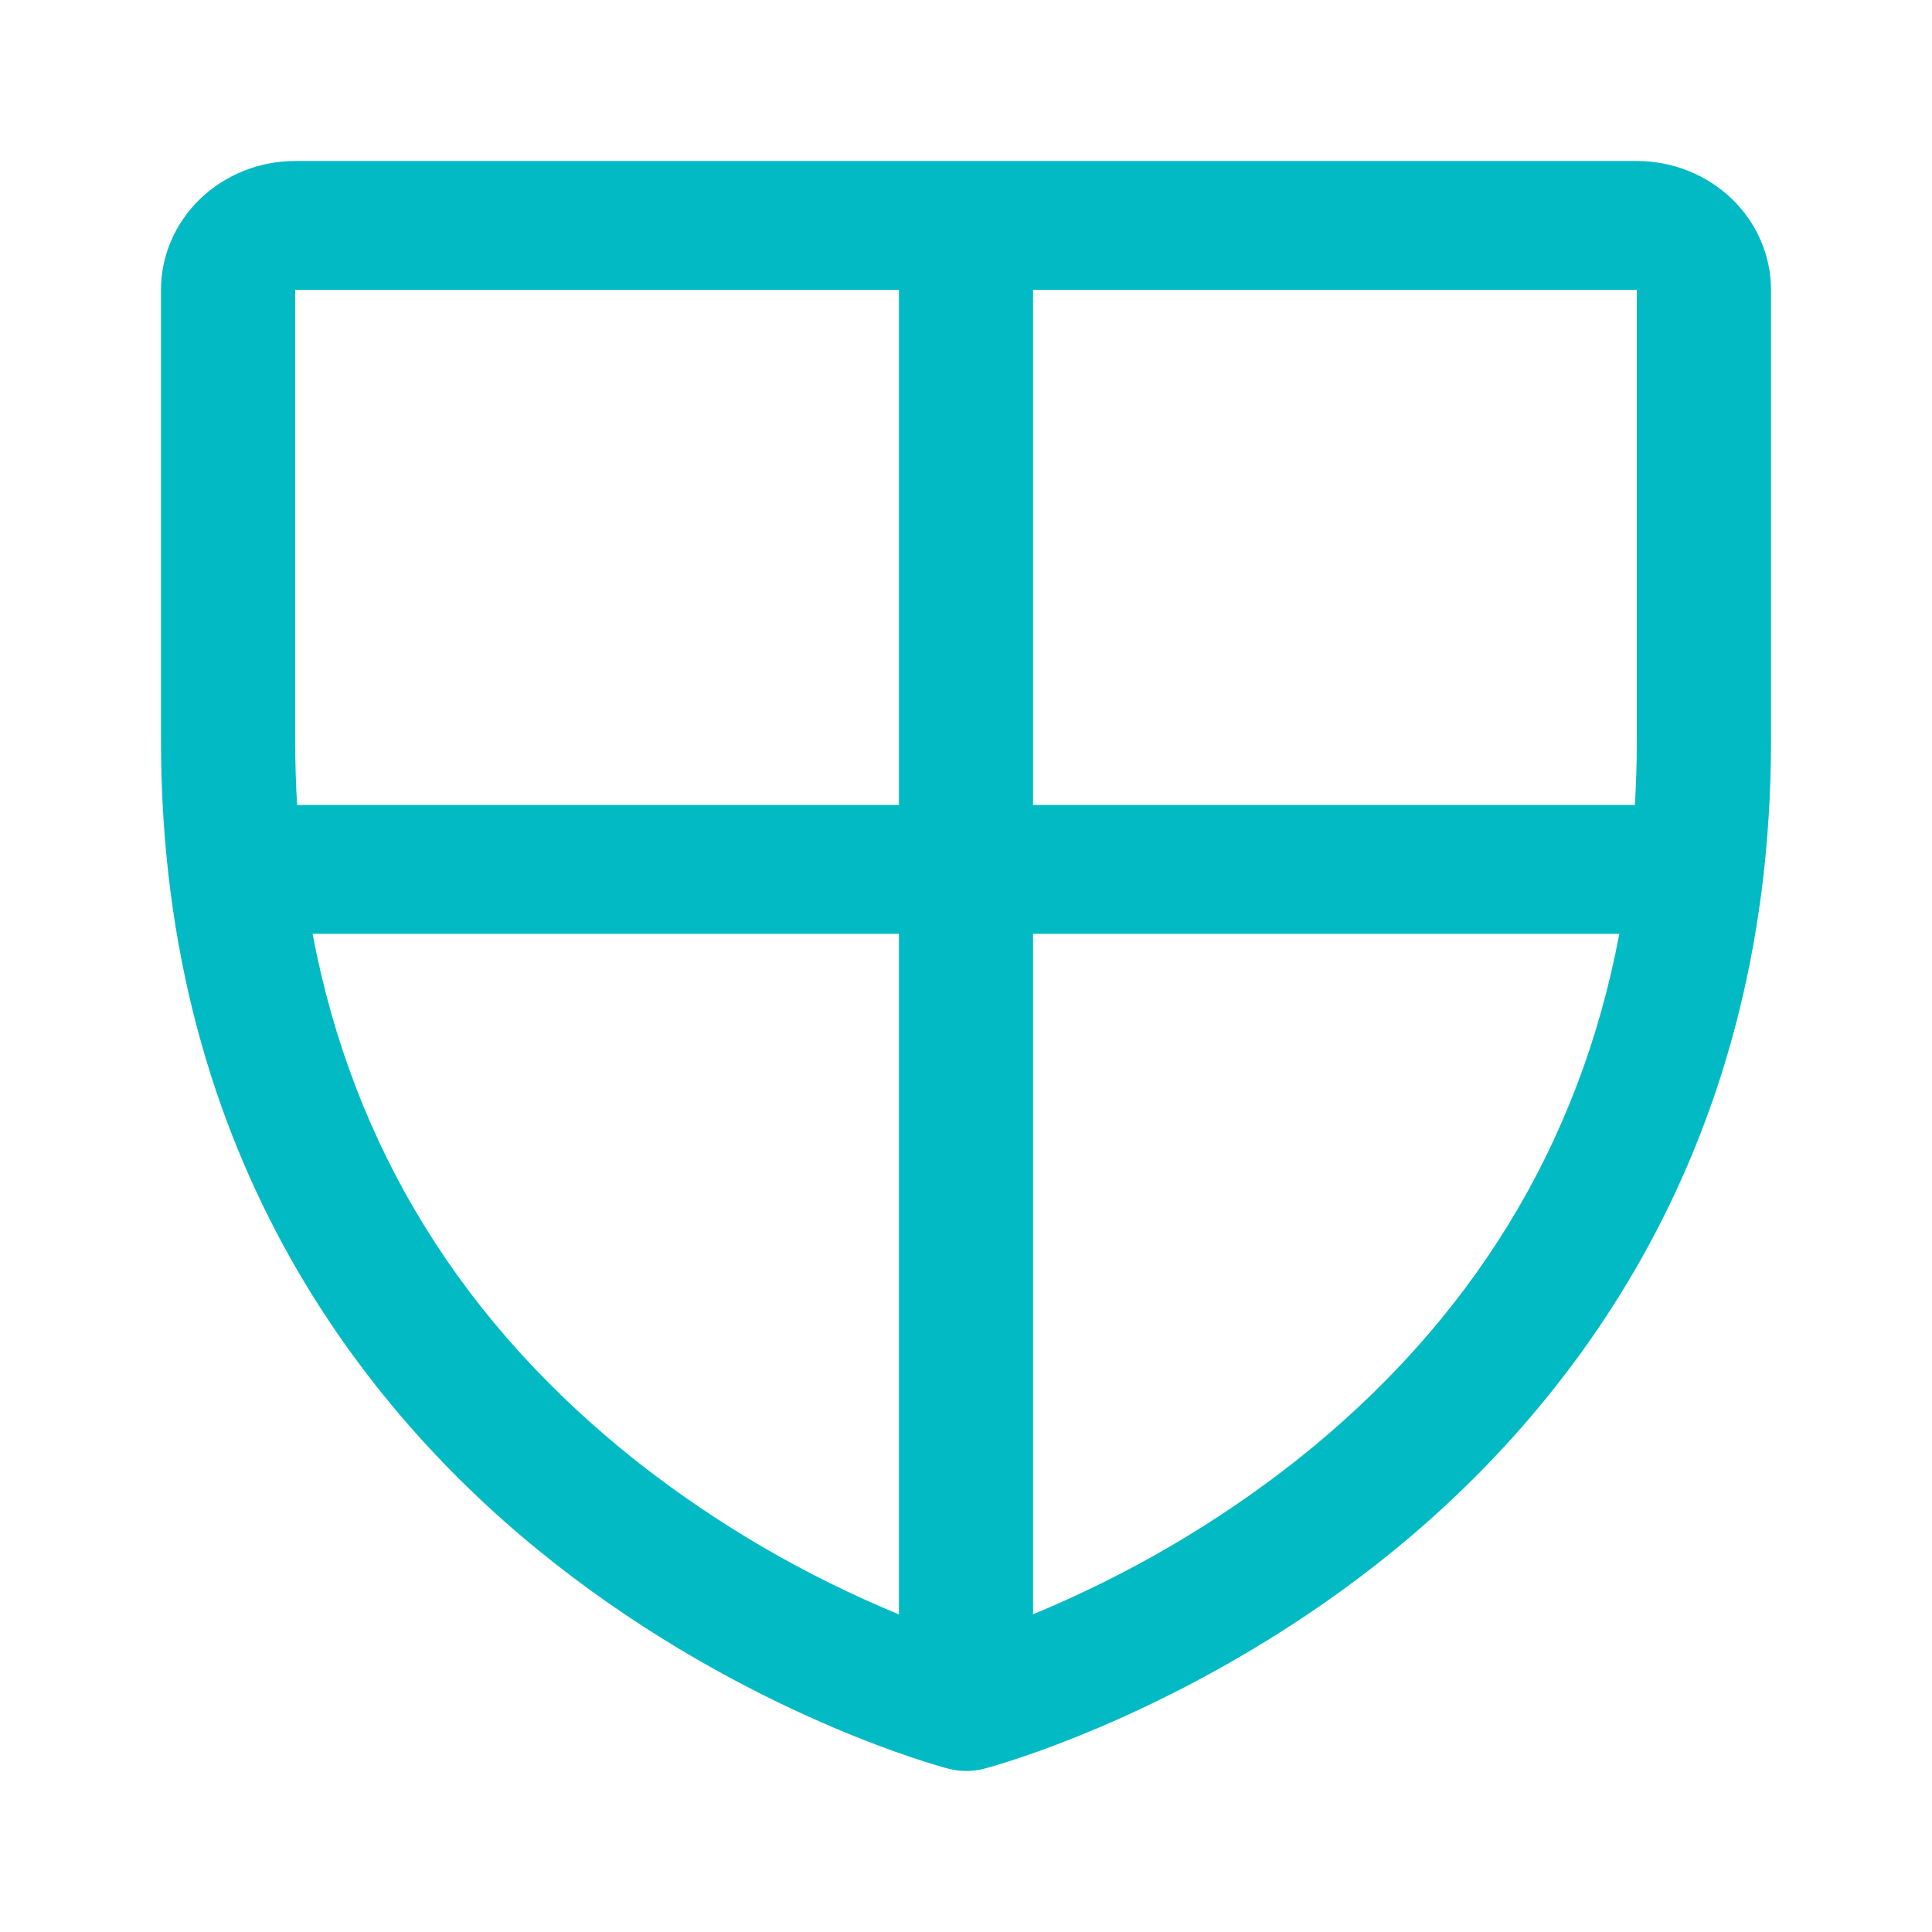 <svg width="24" height="24" viewBox="0 0 24 24" fill="none" xmlns="http://www.w3.org/2000/svg">
<path d="M20.333 2H3.667C3.225 2 2.801 2.169 2.488 2.469C2.176 2.769 2 3.176 2 3.6V9.2C2 14.472 4.658 17.667 6.889 19.419C9.291 21.305 11.68 21.946 11.784 21.972C11.928 22.009 12.079 22.009 12.222 21.972C12.326 21.946 14.713 21.305 17.118 19.419C19.342 17.667 22 14.472 22 9.2V3.6C22 3.176 21.824 2.769 21.512 2.469C21.199 2.169 20.775 2 20.333 2ZM20.333 3.6V9.2C20.333 9.471 20.325 9.737 20.309 10H12.833V3.6H20.333ZM3.667 3.6H11.167V10H3.691C3.675 9.737 3.667 9.471 3.667 9.2V3.6ZM3.881 11.6H11.167V20.055C10.008 19.576 8.923 18.946 7.945 18.181C5.742 16.451 4.382 14.244 3.883 11.6H3.881ZM16.104 18.142C15.113 18.923 14.012 19.566 12.833 20.053V11.6H20.116C19.621 14.224 18.278 16.418 16.104 18.142Z" fill="#01BAC4"/>
</svg>
